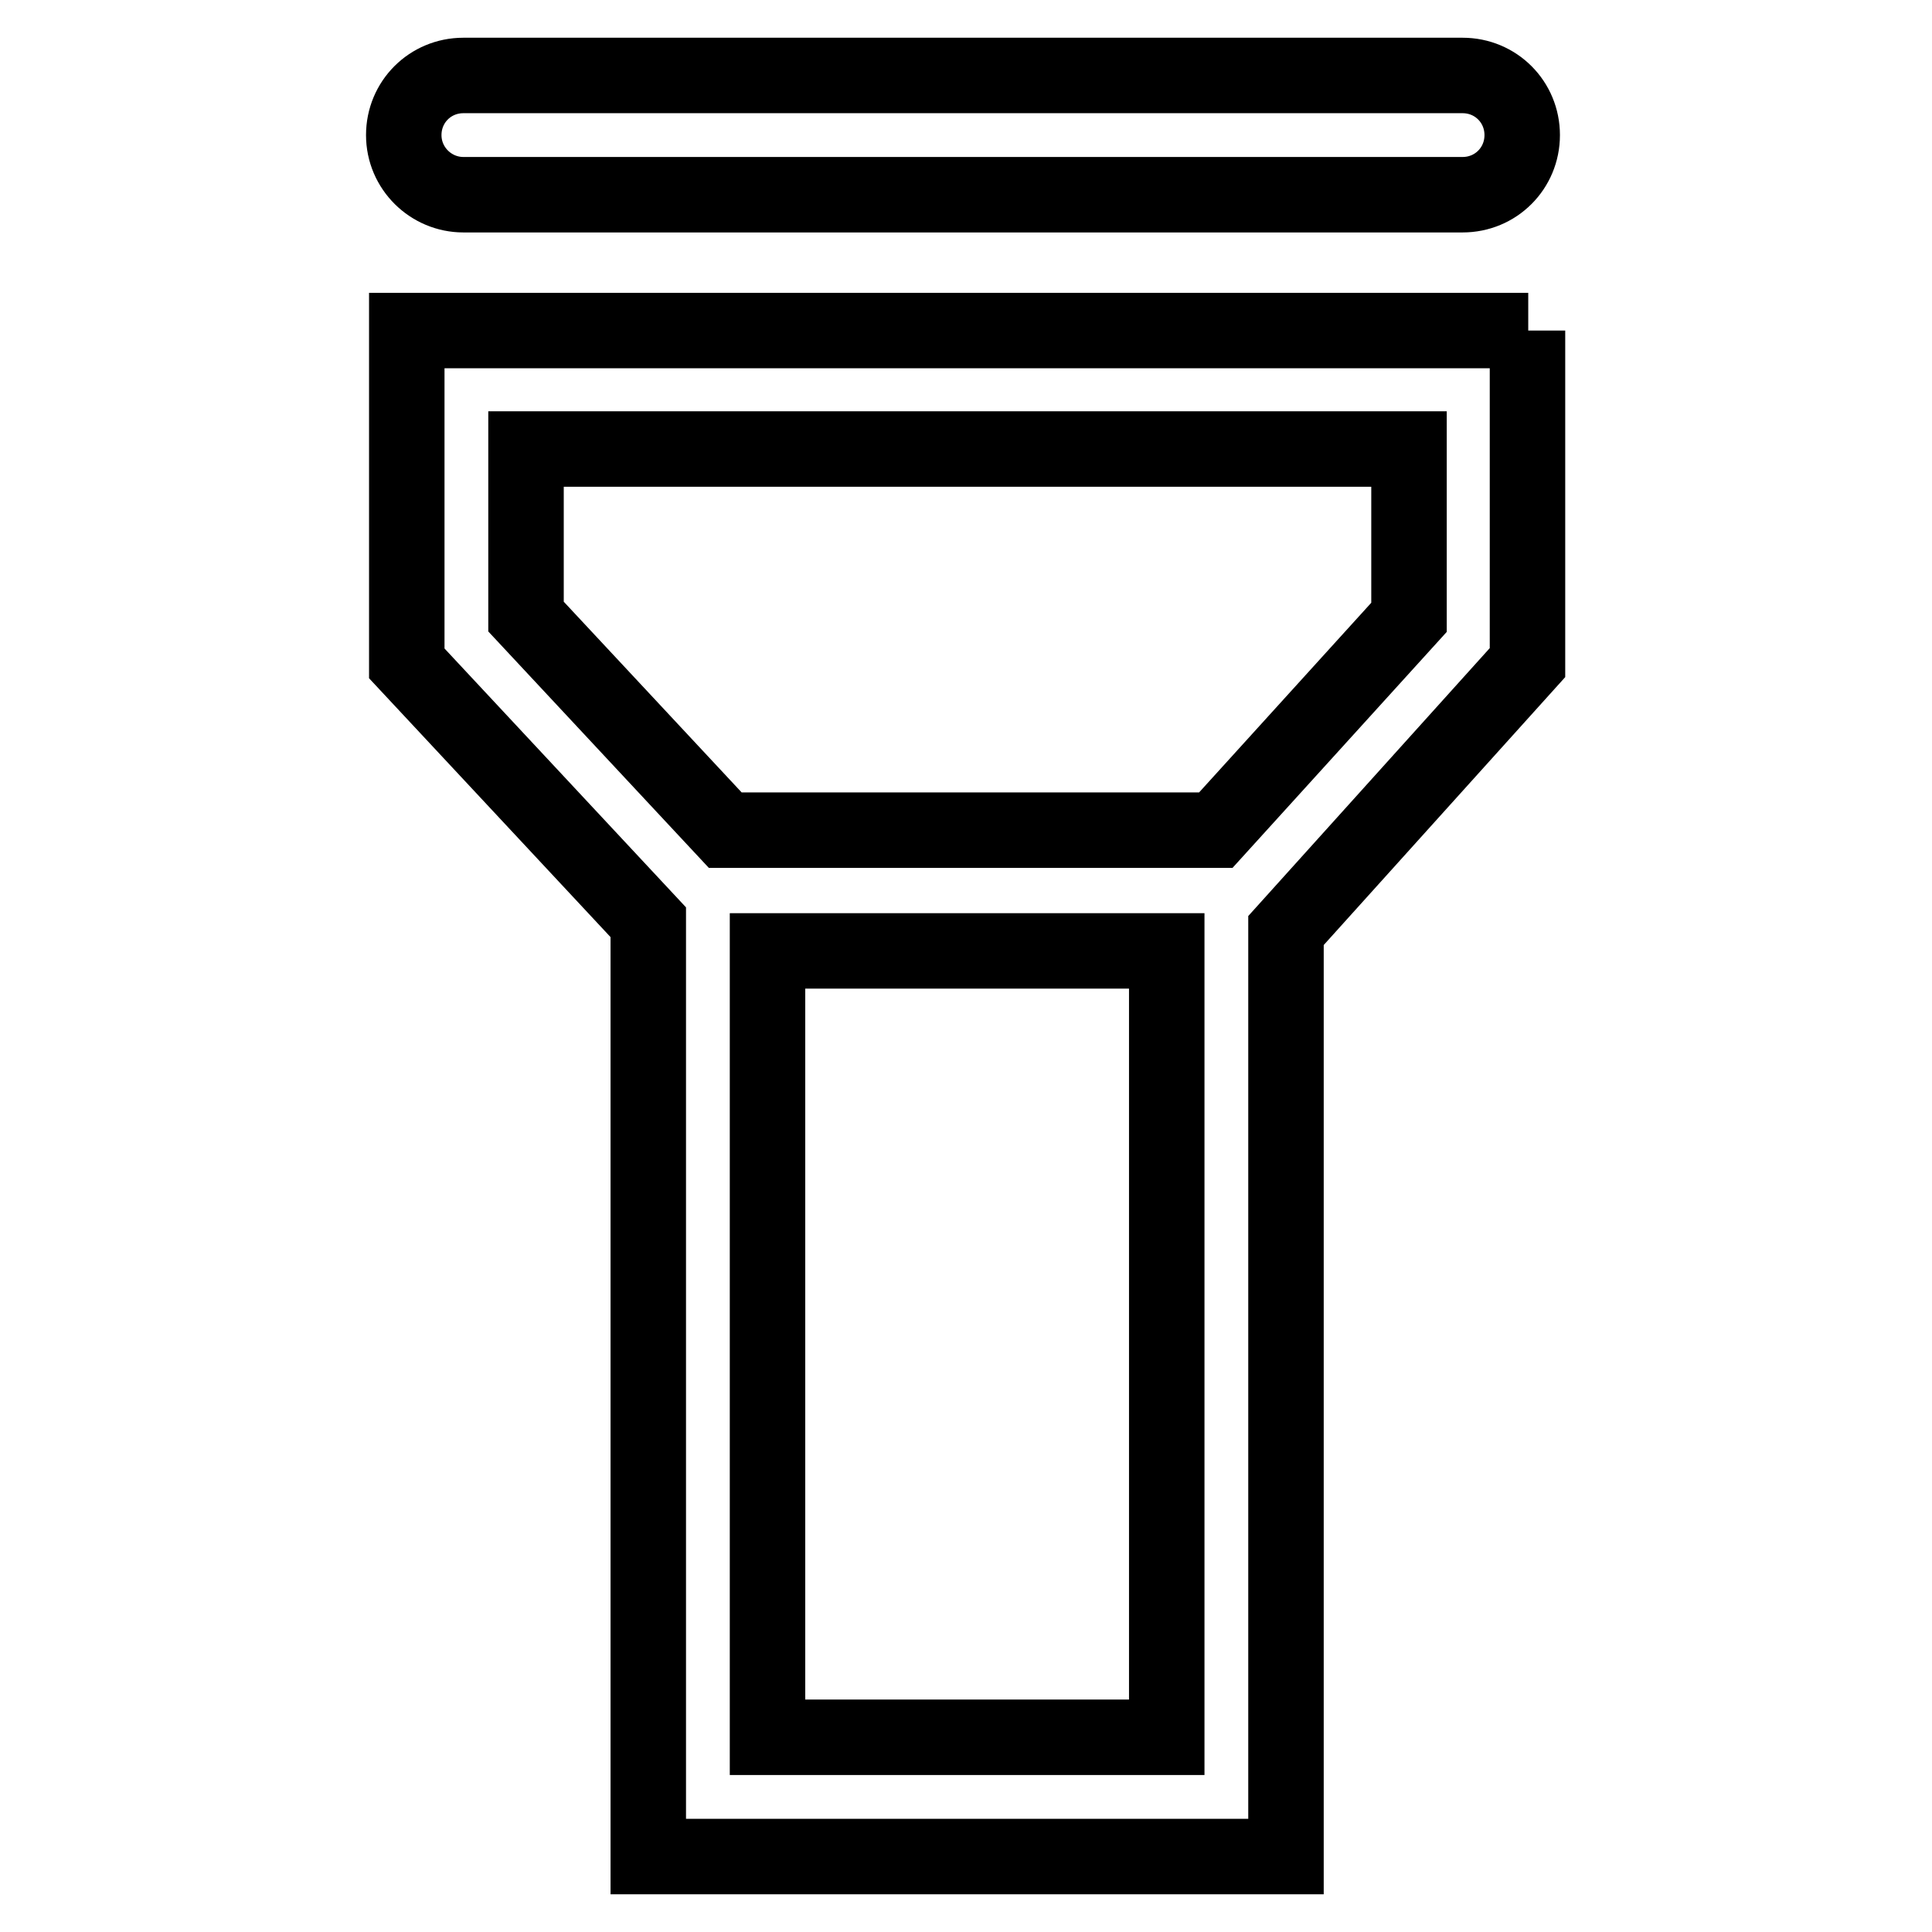 <?xml version="1.0" encoding="utf-8"?>
<!-- Svg Vector Icons : http://www.onlinewebfonts.com/icon -->
<!DOCTYPE svg PUBLIC "-//W3C//DTD SVG 1.1//EN" "http://www.w3.org/Graphics/SVG/1.1/DTD/svg11.dtd">
<svg version="1.1" xmlns="http://www.w3.org/2000/svg" xmlns:xlink="http://www.w3.org/1999/xlink" x="0px" y="0px" viewBox="0 0 256 256" enable-background="new 0 0 256 256" xml:space="preserve">
<g> <path stroke-width="10" fill-opacity="0" stroke="#000000"  d="M61.4,25.8h132.4c4.4,0,7.9-3.5,7.9-7.9c0-4.4-3.5-7.9-7.9-7.9H61.4c-4.4,0-7.9,3.5-7.9,7.9 C53.5,22.3,57.1,25.8,61.4,25.8z M202.5,43.8H53.9v44.1l32,34.3V246h84.5V123.3l32-35.5V43.8z M154.6,230.2h-52.9V126h52.9 L154.6,230.2L154.6,230.2z M186.7,81.8L161.1,110h-65L69.7,81.7V59.5h117V81.8z"/></g>
</svg>